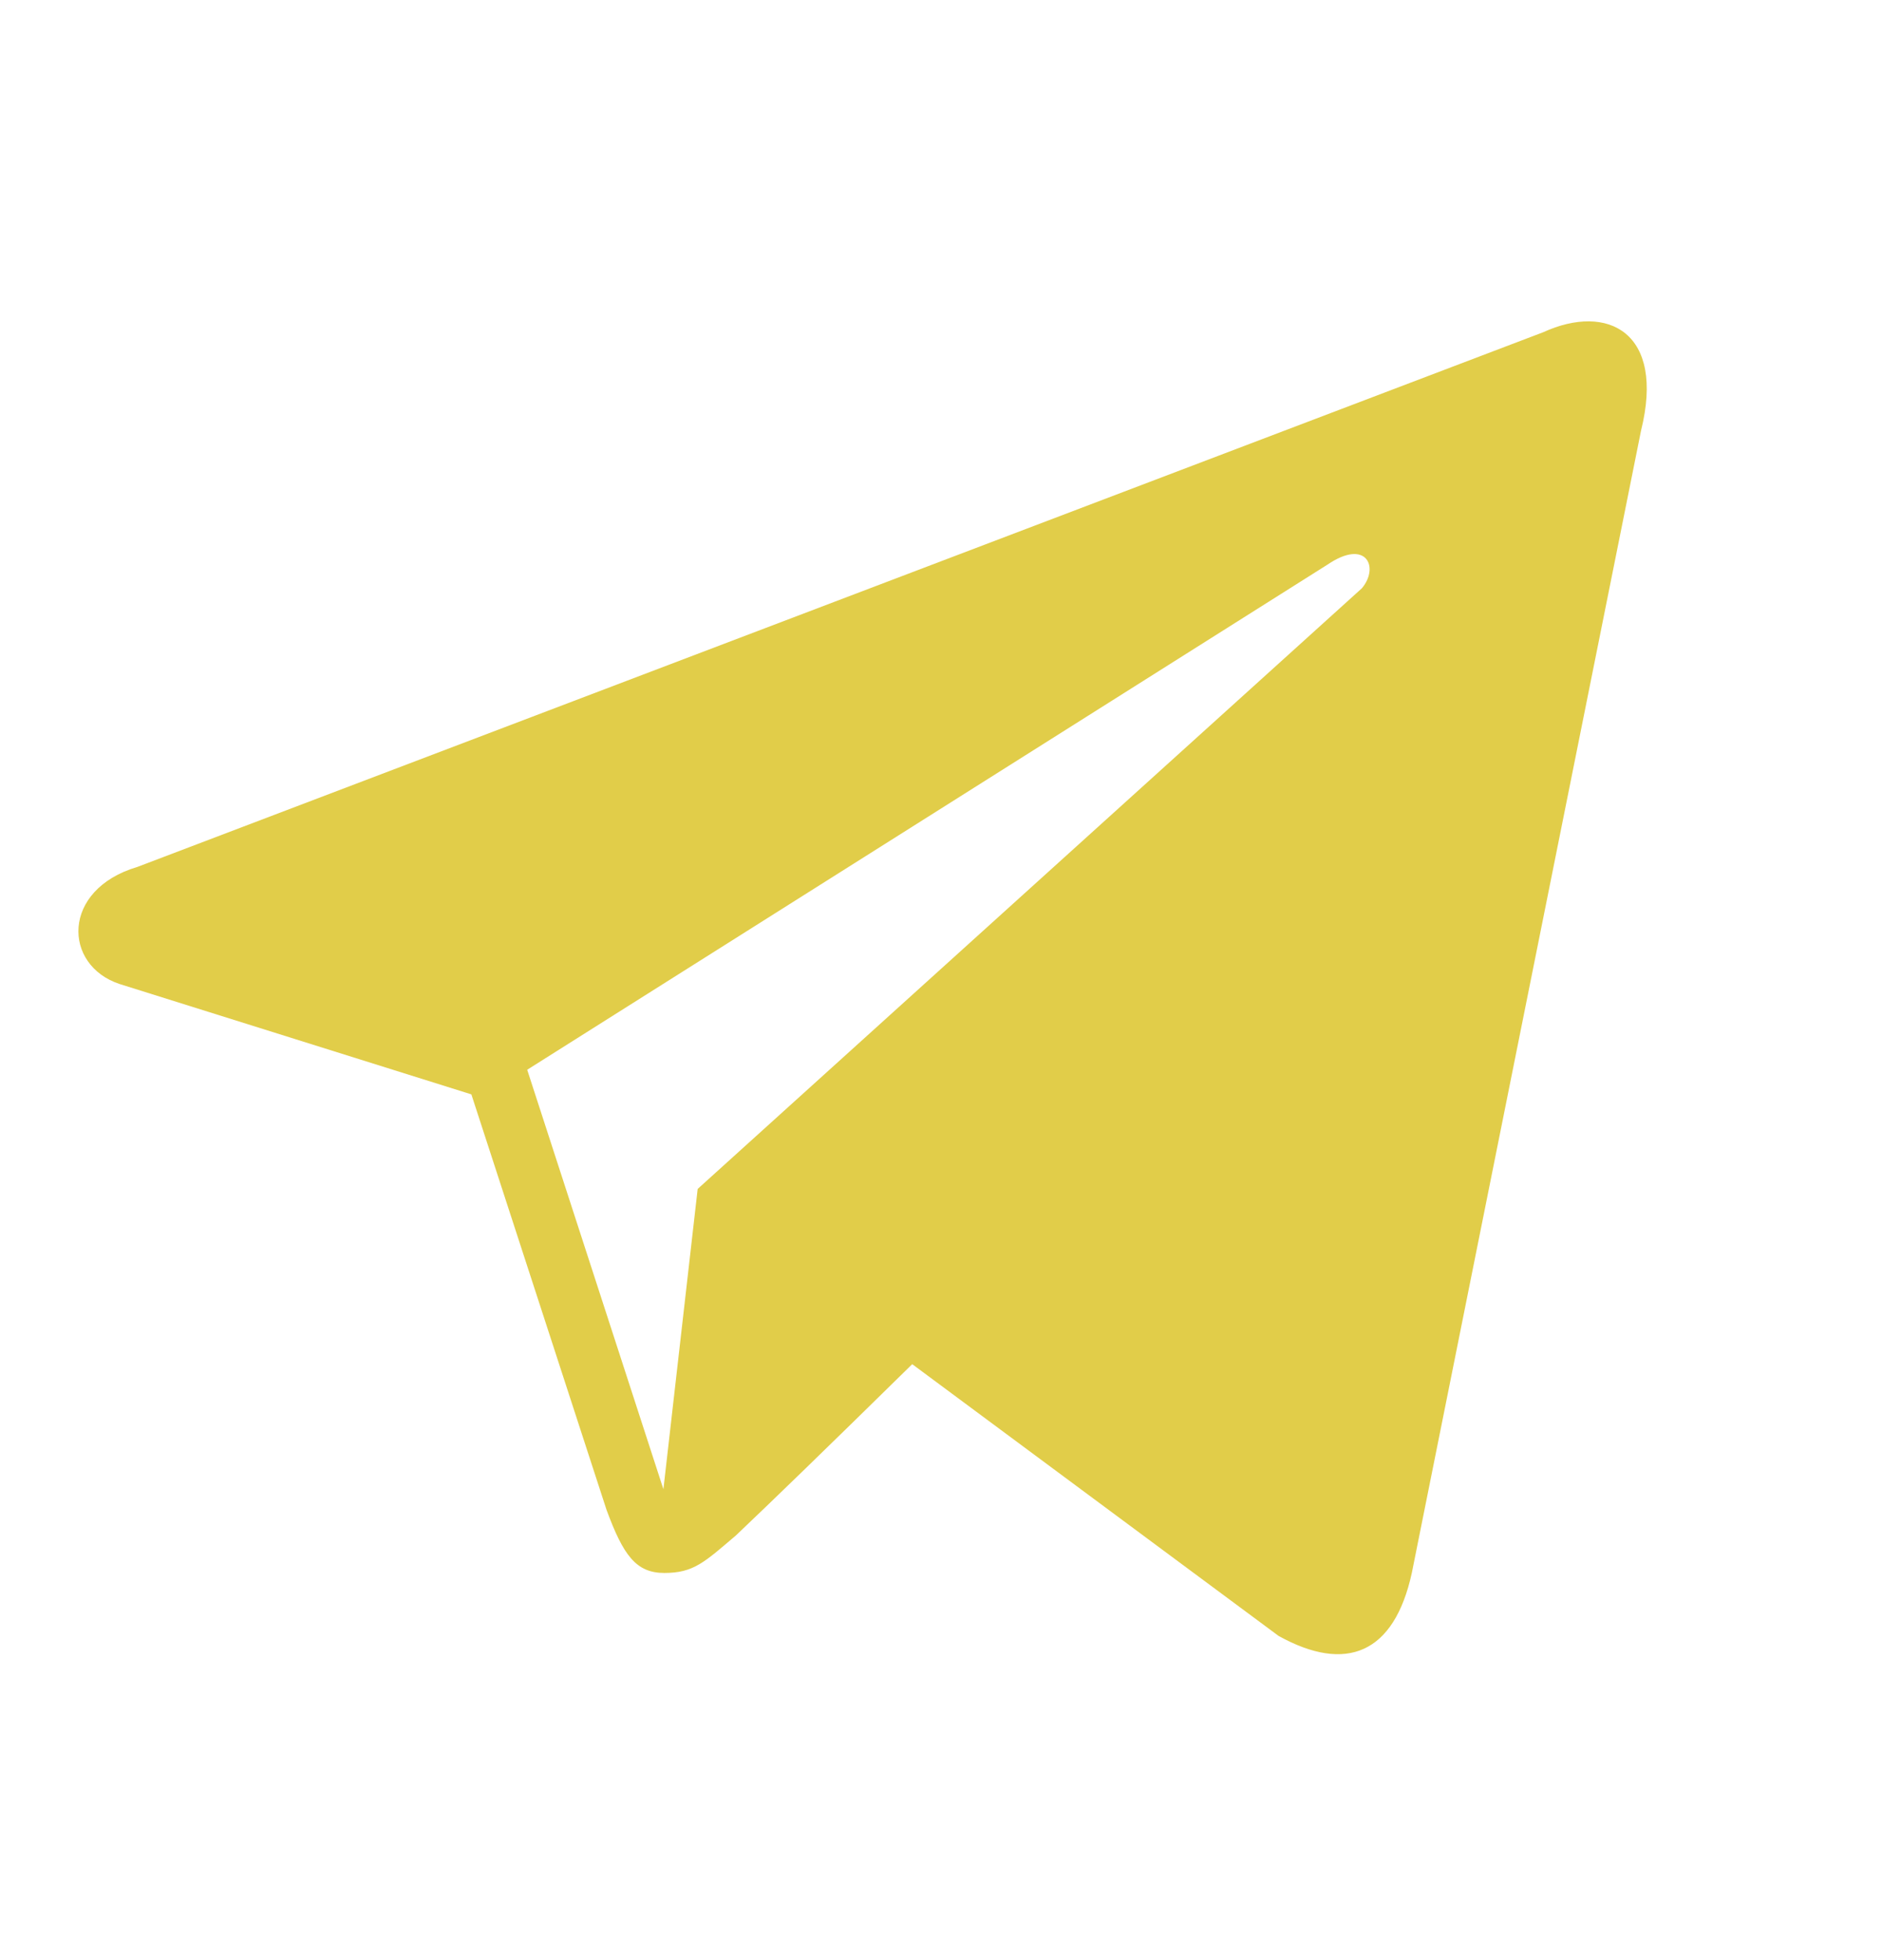<?xml version="1.0" encoding="UTF-8"?> <svg xmlns="http://www.w3.org/2000/svg" width="24" height="25" viewBox="0 0 24 25" fill="none"> <path d="M19.678 4.238L1.752 11.057C0.777 11.346 0.802 12.313 1.527 12.551L6.011 13.958L7.735 19.258C7.948 19.835 8.11 20.062 8.472 20.062C8.847 20.062 8.985 19.923 9.384 19.584C9.834 19.157 10.534 18.479 11.633 17.399L16.305 20.865C17.167 21.343 17.779 21.091 18.004 20.062L20.927 5.493C21.239 4.238 20.502 3.861 19.678 4.238ZM6.723 13.644L16.929 7.201C17.429 6.862 17.591 7.239 17.367 7.503L8.897 15.164L8.46 18.994L6.723 13.644Z" fill="#E1CD49"></path> </svg> 